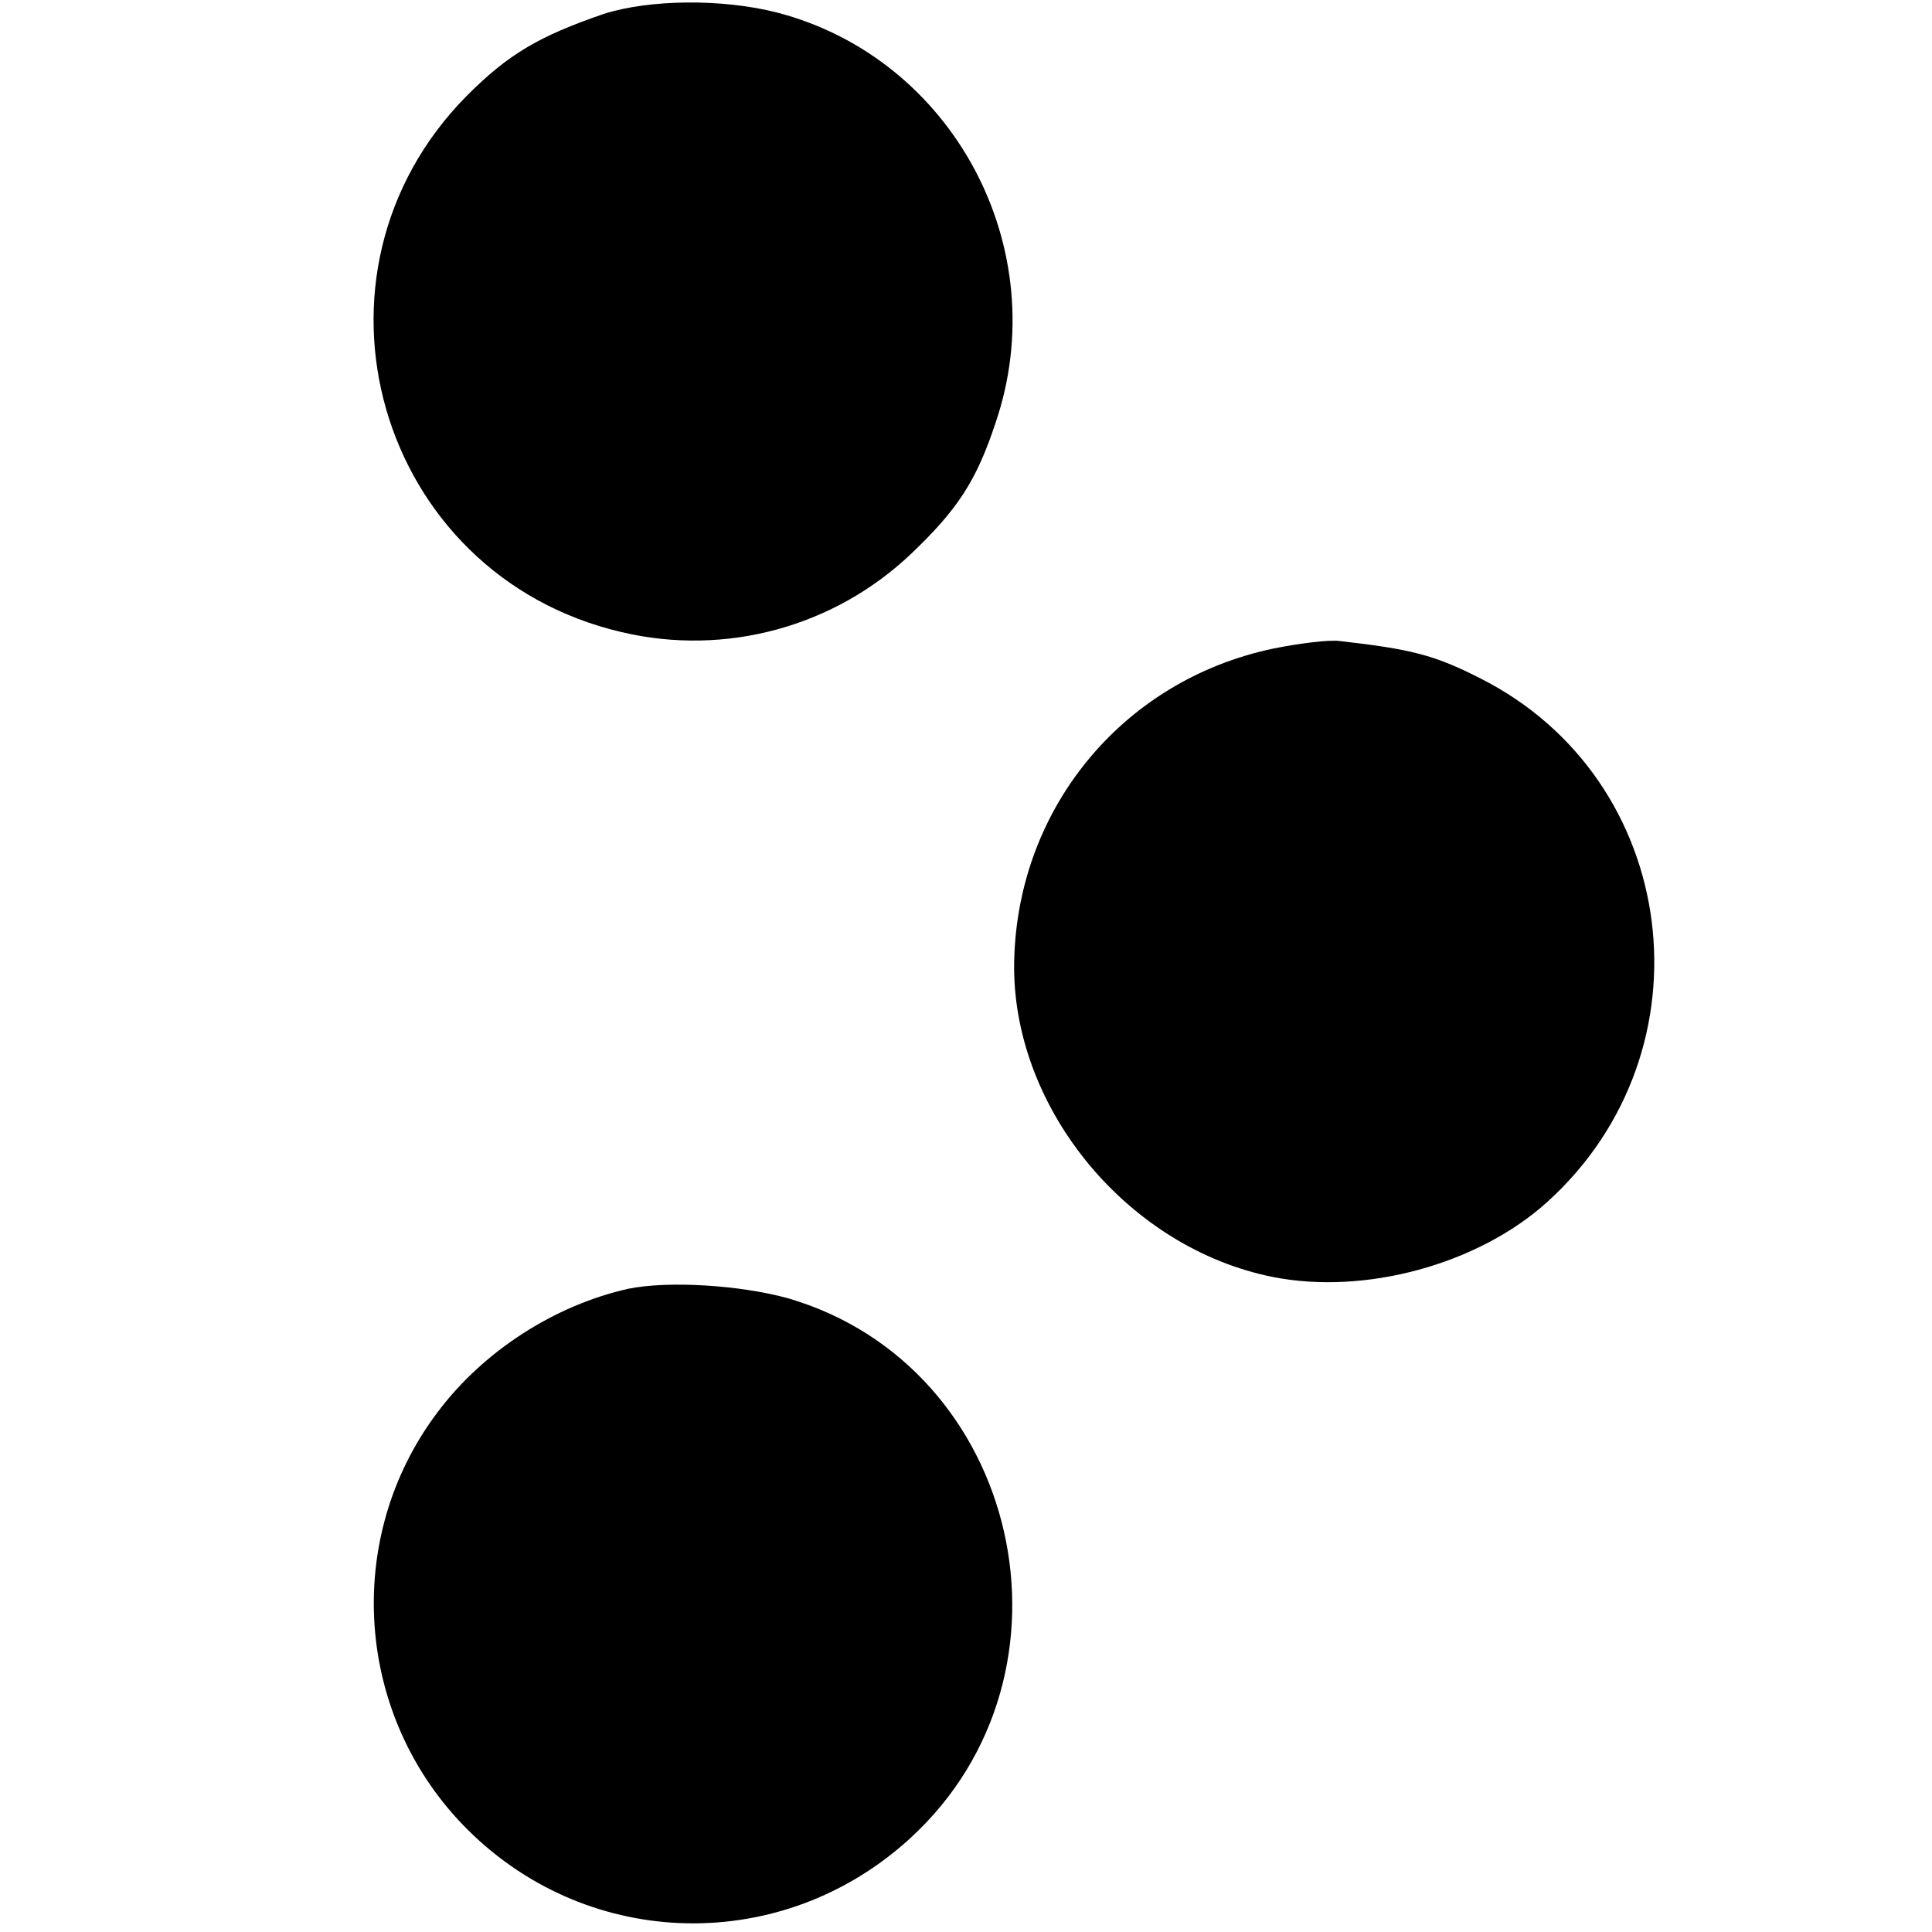 <?xml version="1.0" standalone="no"?>
<!DOCTYPE svg PUBLIC "-//W3C//DTD SVG 20010904//EN"
 "http://www.w3.org/TR/2001/REC-SVG-20010904/DTD/svg10.dtd">
<svg version="1.0" xmlns="http://www.w3.org/2000/svg"
 width="261pt" height="261pt" viewBox="0 0 261 261"
 preserveAspectRatio="xMidYMid meet">
<g transform="translate(0,261) scale(0.1,-0.1)"
fill="#000000" stroke="none">
<path d="M815 2591 c-87 -30 -128 -54 -184 -110 -239 -241 -122 -648 209 -725
140 -33 287 7 391 106 62 59 88 98 114 177 80 235 -57 492 -295 554 -74 19
-173 18 -235 -2z"/>
<path d="M1721 1734 c-207 -43 -351 -221 -351 -432 1 -193 155 -378 349 -417
125 -25 278 17 371 101 227 205 180 572 -91 708 -61 31 -92 39 -189 50 -14 2
-54 -3 -89 -10z"/>
<path d="M849 869 c-99 -22 -196 -84 -258 -167 -129 -171 -111 -413 41 -564
165 -164 426 -169 598 -11 243 223 149 637 -165 729 -65 18 -162 24 -216 13z"/>
</g>
</svg>
